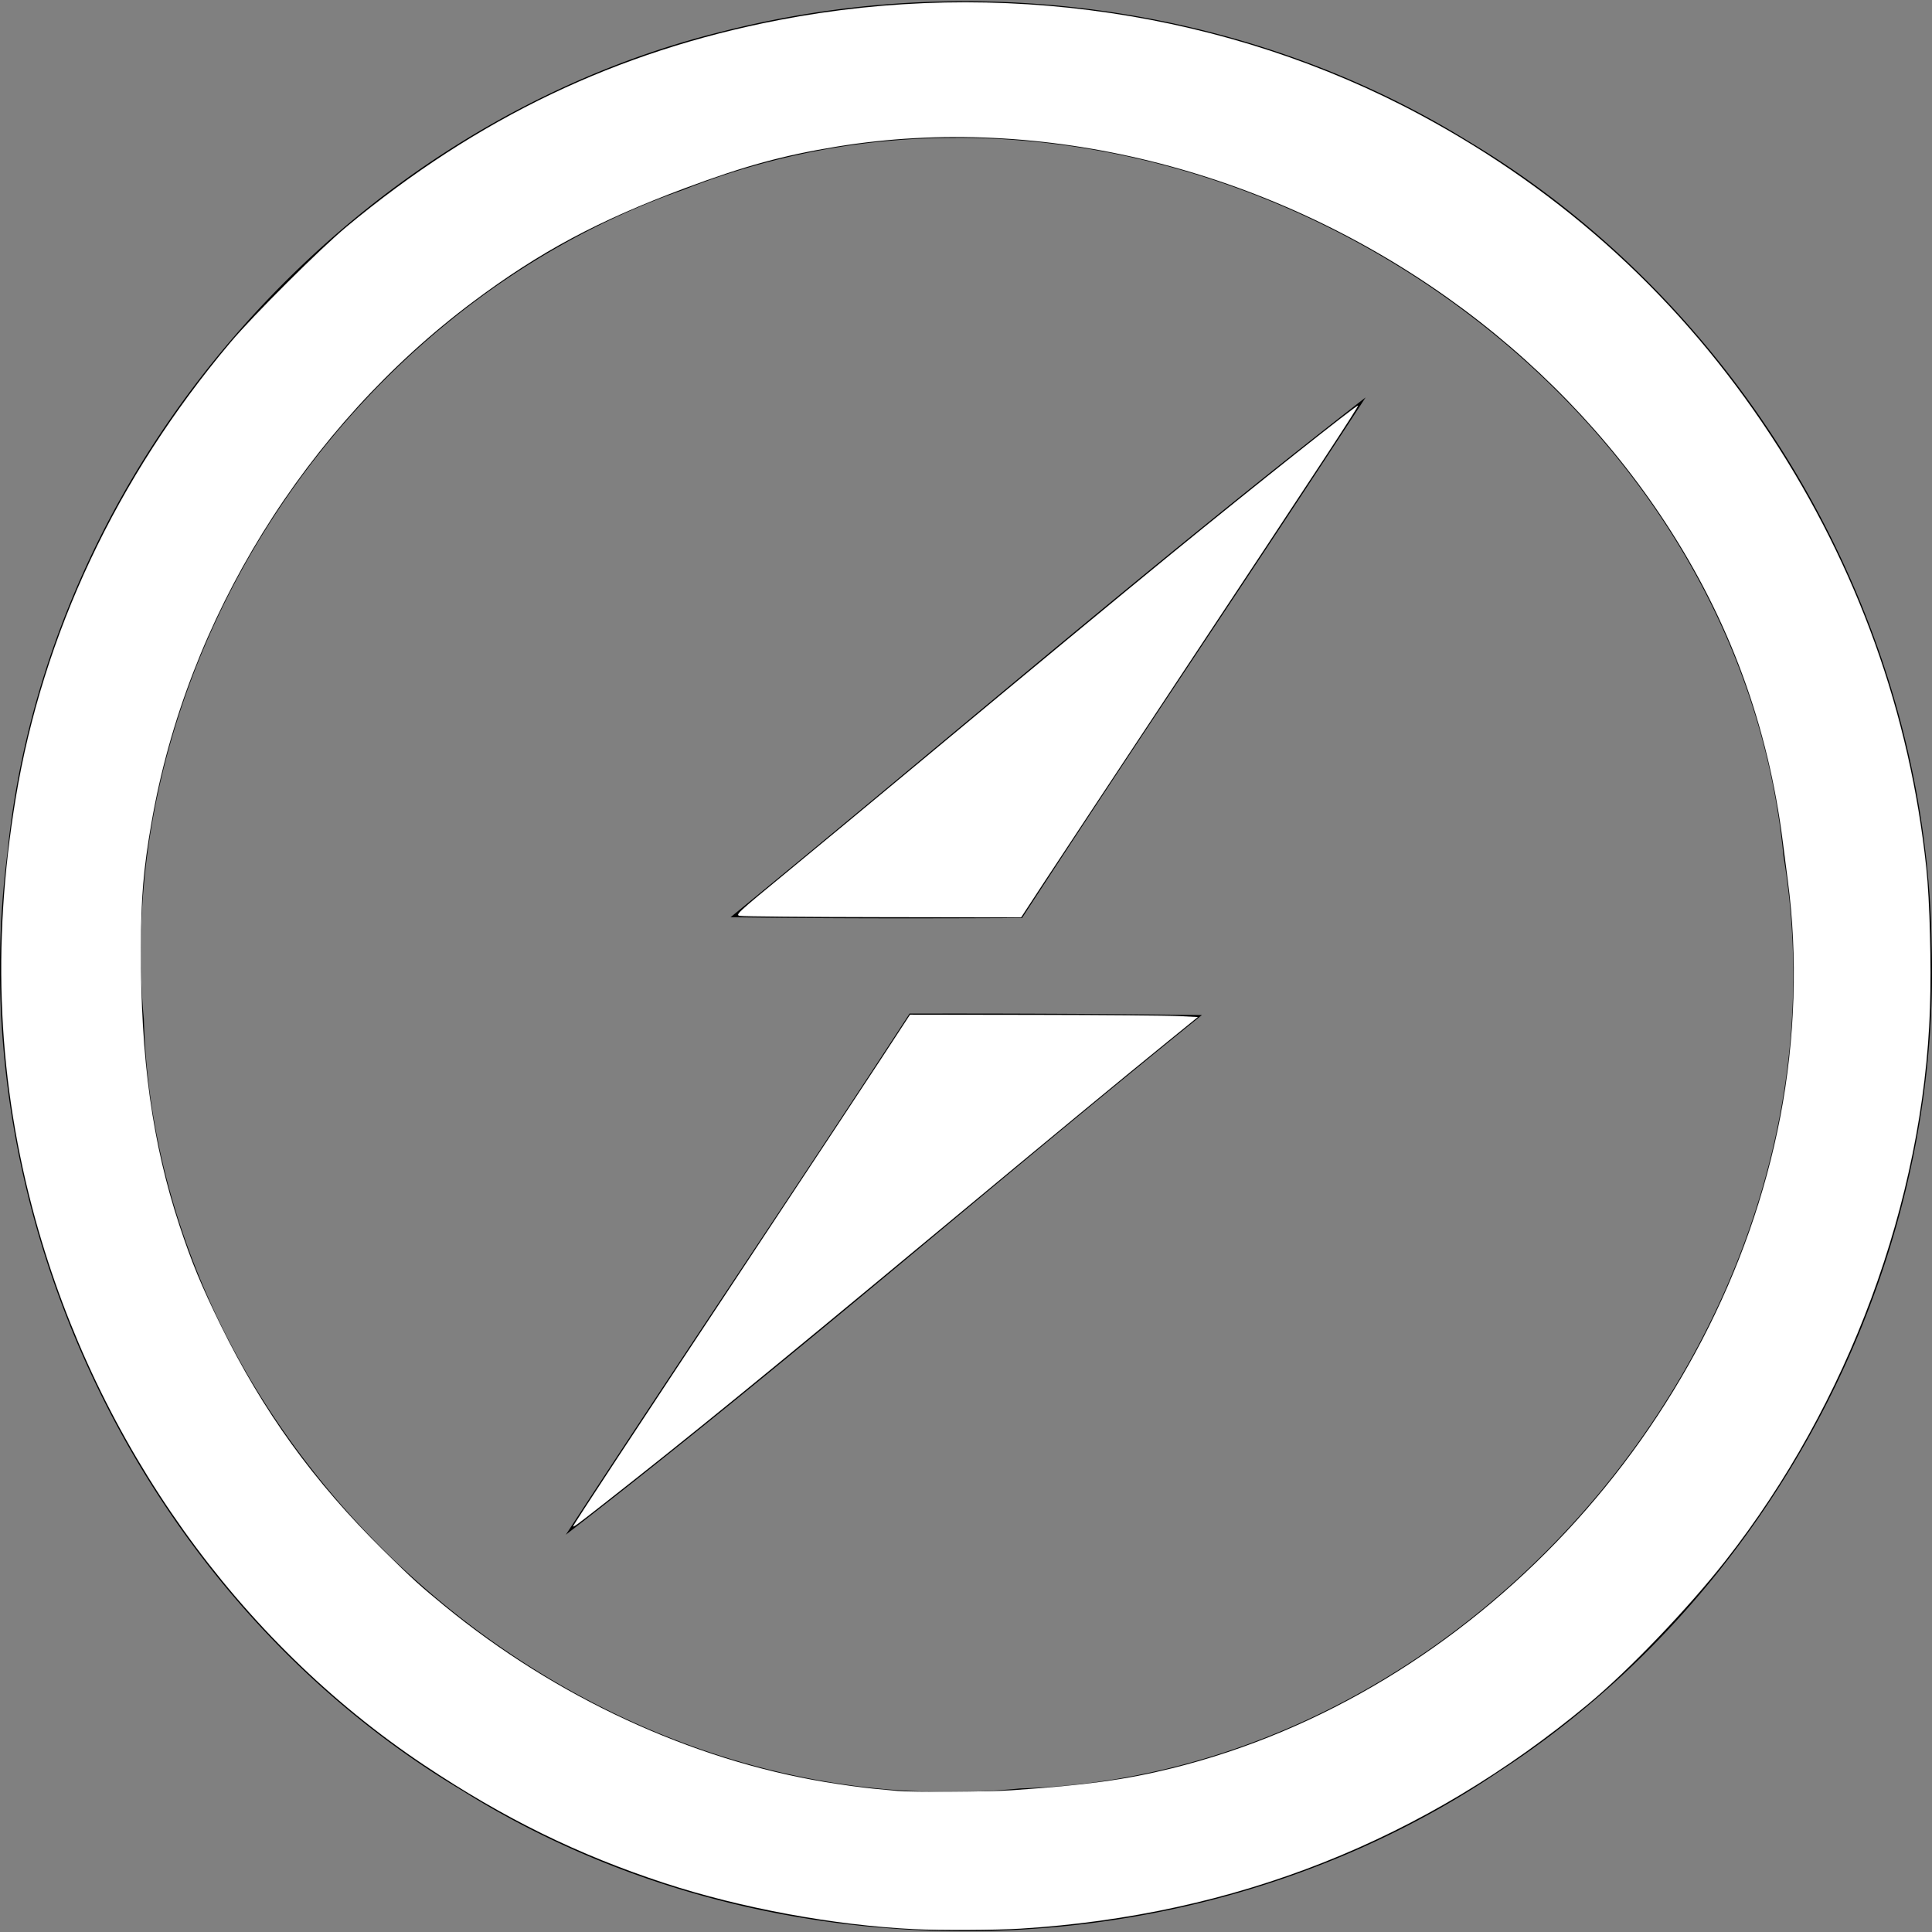 <?xml version="1.0" encoding="UTF-8" standalone="no"?>
<!-- Uploaded to: SVG Repo, www.svgrepo.com, Generator: SVG Repo Mixer Tools -->

<svg
   fill="#000000"
   width="800px"
   height="800px"
   viewBox="0 0 24 24"
   role="img"
   version="1.1"
   id="svg1"
   sodipodi:docname="socket-io.svg"
   inkscape:version="1.3 (0e150ed6c4, 2023-07-21)"
   xmlns:inkscape="http://www.inkscape.org/namespaces/inkscape"
   xmlns:sodipodi="http://sodipodi.sourceforge.net/DTD/sodipodi-0.dtd"
   xmlns="http://www.w3.org/2000/svg"
   xmlns:svg="http://www.w3.org/2000/svg">
  <rect x="0" y="0" width="24" height="24" fill="#808080" stroke="none"/>
  <defs
     id="defs1" />
  <sodipodi:namedview
     id="namedview1"
     pagecolor="#ffffff"
     bordercolor="#000000"
     borderopacity="0.25"
     inkscape:showpageshadow="2"
     inkscape:pageopacity="0.0"
     inkscape:pagecheckerboard="0"
     inkscape:deskcolor="#d1d1d1"
     inkscape:zoom="1.46625"
     inkscape:cx="400"
     inkscape:cy="400"
     inkscape:window-width="3440"
     inkscape:window-height="1369"
     inkscape:window-x="-8"
     inkscape:window-y="1072"
     inkscape:window-maximized="1"
     inkscape:current-layer="svg1" />
  <title
     id="title1">Socket.io icon</title>
  <path
     d="M11.936.016a12.17 12.17 0 0 0-2.975.378C4.281 1.557.567 5.797.091 10.604c-.59 4.549 1.708 9.286 5.644 11.635 3.861 2.418 9.093 2.32 12.874-.223 3.397-2.206 5.512-6.228 5.386-10.285-.058-4.016-2.31-7.917-5.759-9.98C16.354.59 14.143.007 11.936.016zm-.063 1.696c4.945-.007 9.789 3.814 10.282 8.925.945 5.66-3.753 11.413-9.488 11.58-5.454.544-10.725-4.08-10.88-9.557C1.38 8.226 4.303 3.825 8.485 2.36a9.113 9.113 0 0 1 3.388-.647zm5.091 3.225c-2.687 2.085-5.26 4.308-7.889 6.457 1.203.017 2.412.016 3.621.01 1.41-2.165 2.859-4.301 4.268-6.467zm-5.665 7.654c-1.41 2.166-2.86 4.309-4.27 6.474 2.693-2.08 5.255-4.32 7.902-6.456a255.425 255.425 0 0 0-3.632-.018z"
     id="path1" />
  <path
     style="fill:#ffffff;stroke:#000000;stroke-width:0.682;stroke-linecap:round;stroke-opacity:0.056;paint-order:stroke fill markers"
     d="M 378.517,798.842 C 345.424,797.248 306.842,790.125 275.211,779.772 239.428,768.06 208.759,753.006 175.618,730.887 98.536,679.44 40.406,597.916 14.728,505.247 -0.954,448.651 -3.64,391.794 6.478,330.582 17.701,262.687 48.254,197.808 95.354,141.858 104.9,130.519 132.493,103.028 143.564,93.828 197.788,48.764 255.373,21.245 322.592,8.274 413.351,-9.24 508.73,4.885 588.235,47.612 647.892,79.672 696.317,124 733.381,180.477 c 35.795,54.544 57.528,115.046 64.277,178.943 1.432,13.555 2.132,40.095 1.53,57.971 -2.692,79.907 -33.73,163.804 -84.65,228.815 -15.513,19.806 -39.831,45.214 -56.738,59.281 -68.057,56.627 -146.32,87.608 -235.294,93.146 -9.981,0.621 -33.135,0.731 -43.99,0.208 z m 40.239,-57.535 c 31.16,-2.146 47.327,-4.359 66.496,-9.101 124.544,-30.808 227.09,-140.634 251.92,-269.802 6.182,-32.158 7.269,-66.496 3.098,-97.869 -0.549,-4.126 -1.461,-11.185 -2.028,-15.686 -6.077,-48.278 -22.082,-91.898 -48.547,-132.31 -23.533,-35.936 -54.417,-67.819 -90.436,-93.36 C 524.014,69.82 431.457,46.913 346.74,60.683 324.48,64.301 308.436,68.685 283.726,77.9 c -35.975,13.417 -60.155,26.362 -87.648,46.922 -69.637,52.077 -118.688,131.449 -133.317,215.726 -3.368,19.4 -4.333,30.817 -4.394,51.95 -0.132,45.968 4.722,80.939 15.953,114.919 5.054,15.29 9.05,24.964 17.047,41.262 17.484,35.632 38.551,64.798 67.311,93.185 12.089,11.932 15.187,14.751 25.465,23.162 46.139,37.763 101.89,63.563 157.376,72.831 6.657,1.112 15.633,2.353 19.947,2.758 4.314,0.405 8.917,0.84 10.23,0.966 5.902,0.568 37.5,0.384 47.059,-0.274 z"
     id="path2"
     transform="scale(0.03)" />
  <path
     style="fill:#ffffff;stroke:#000000;stroke-width:0.682;stroke-linecap:round;stroke-opacity:0.056;paint-order:stroke fill markers"
     d="m 306.444,379.279 c -2.111,-0.411 -1.607,-0.882 19.396,-18.154 11.86,-9.753 37.234,-30.777 56.387,-46.721 44.76,-37.26 81.622,-67.765 102.684,-84.975 34.614,-28.283 76.995,-61.953 77.432,-61.516 0.344,0.344 -16.168,25.508 -73.403,111.867 -26.035,39.283 -51.56,77.877 -56.722,85.763 l -9.384,14.339 -57.112,-0.09 c -31.411,-0.049 -58.087,-0.28 -59.279,-0.512 z"
     id="path3"
     transform="scale(0.03)" />
  <path
     style="fill:#ffffff;stroke:#000000;stroke-width:0.682;stroke-linecap:round;stroke-opacity:0.056;paint-order:stroke fill markers"
     d="m 237.34,631.945 c 0,-0.504 24.049,-37.063 73.393,-111.57 23.227,-35.072 47.597,-71.972 54.155,-81.998 l 11.923,-18.23 51.833,0.076 c 28.508,0.042 55.332,0.266 59.608,0.498 l 7.775,0.422 -12.549,10.198 c -19.518,15.861 -43.146,35.378 -97.459,80.505 -69.429,57.685 -100.588,83.082 -136.061,110.902 -11.22,8.799 -12.617,9.818 -12.617,9.198 z"
     id="path4"
     transform="scale(0.03)" />
</svg>
